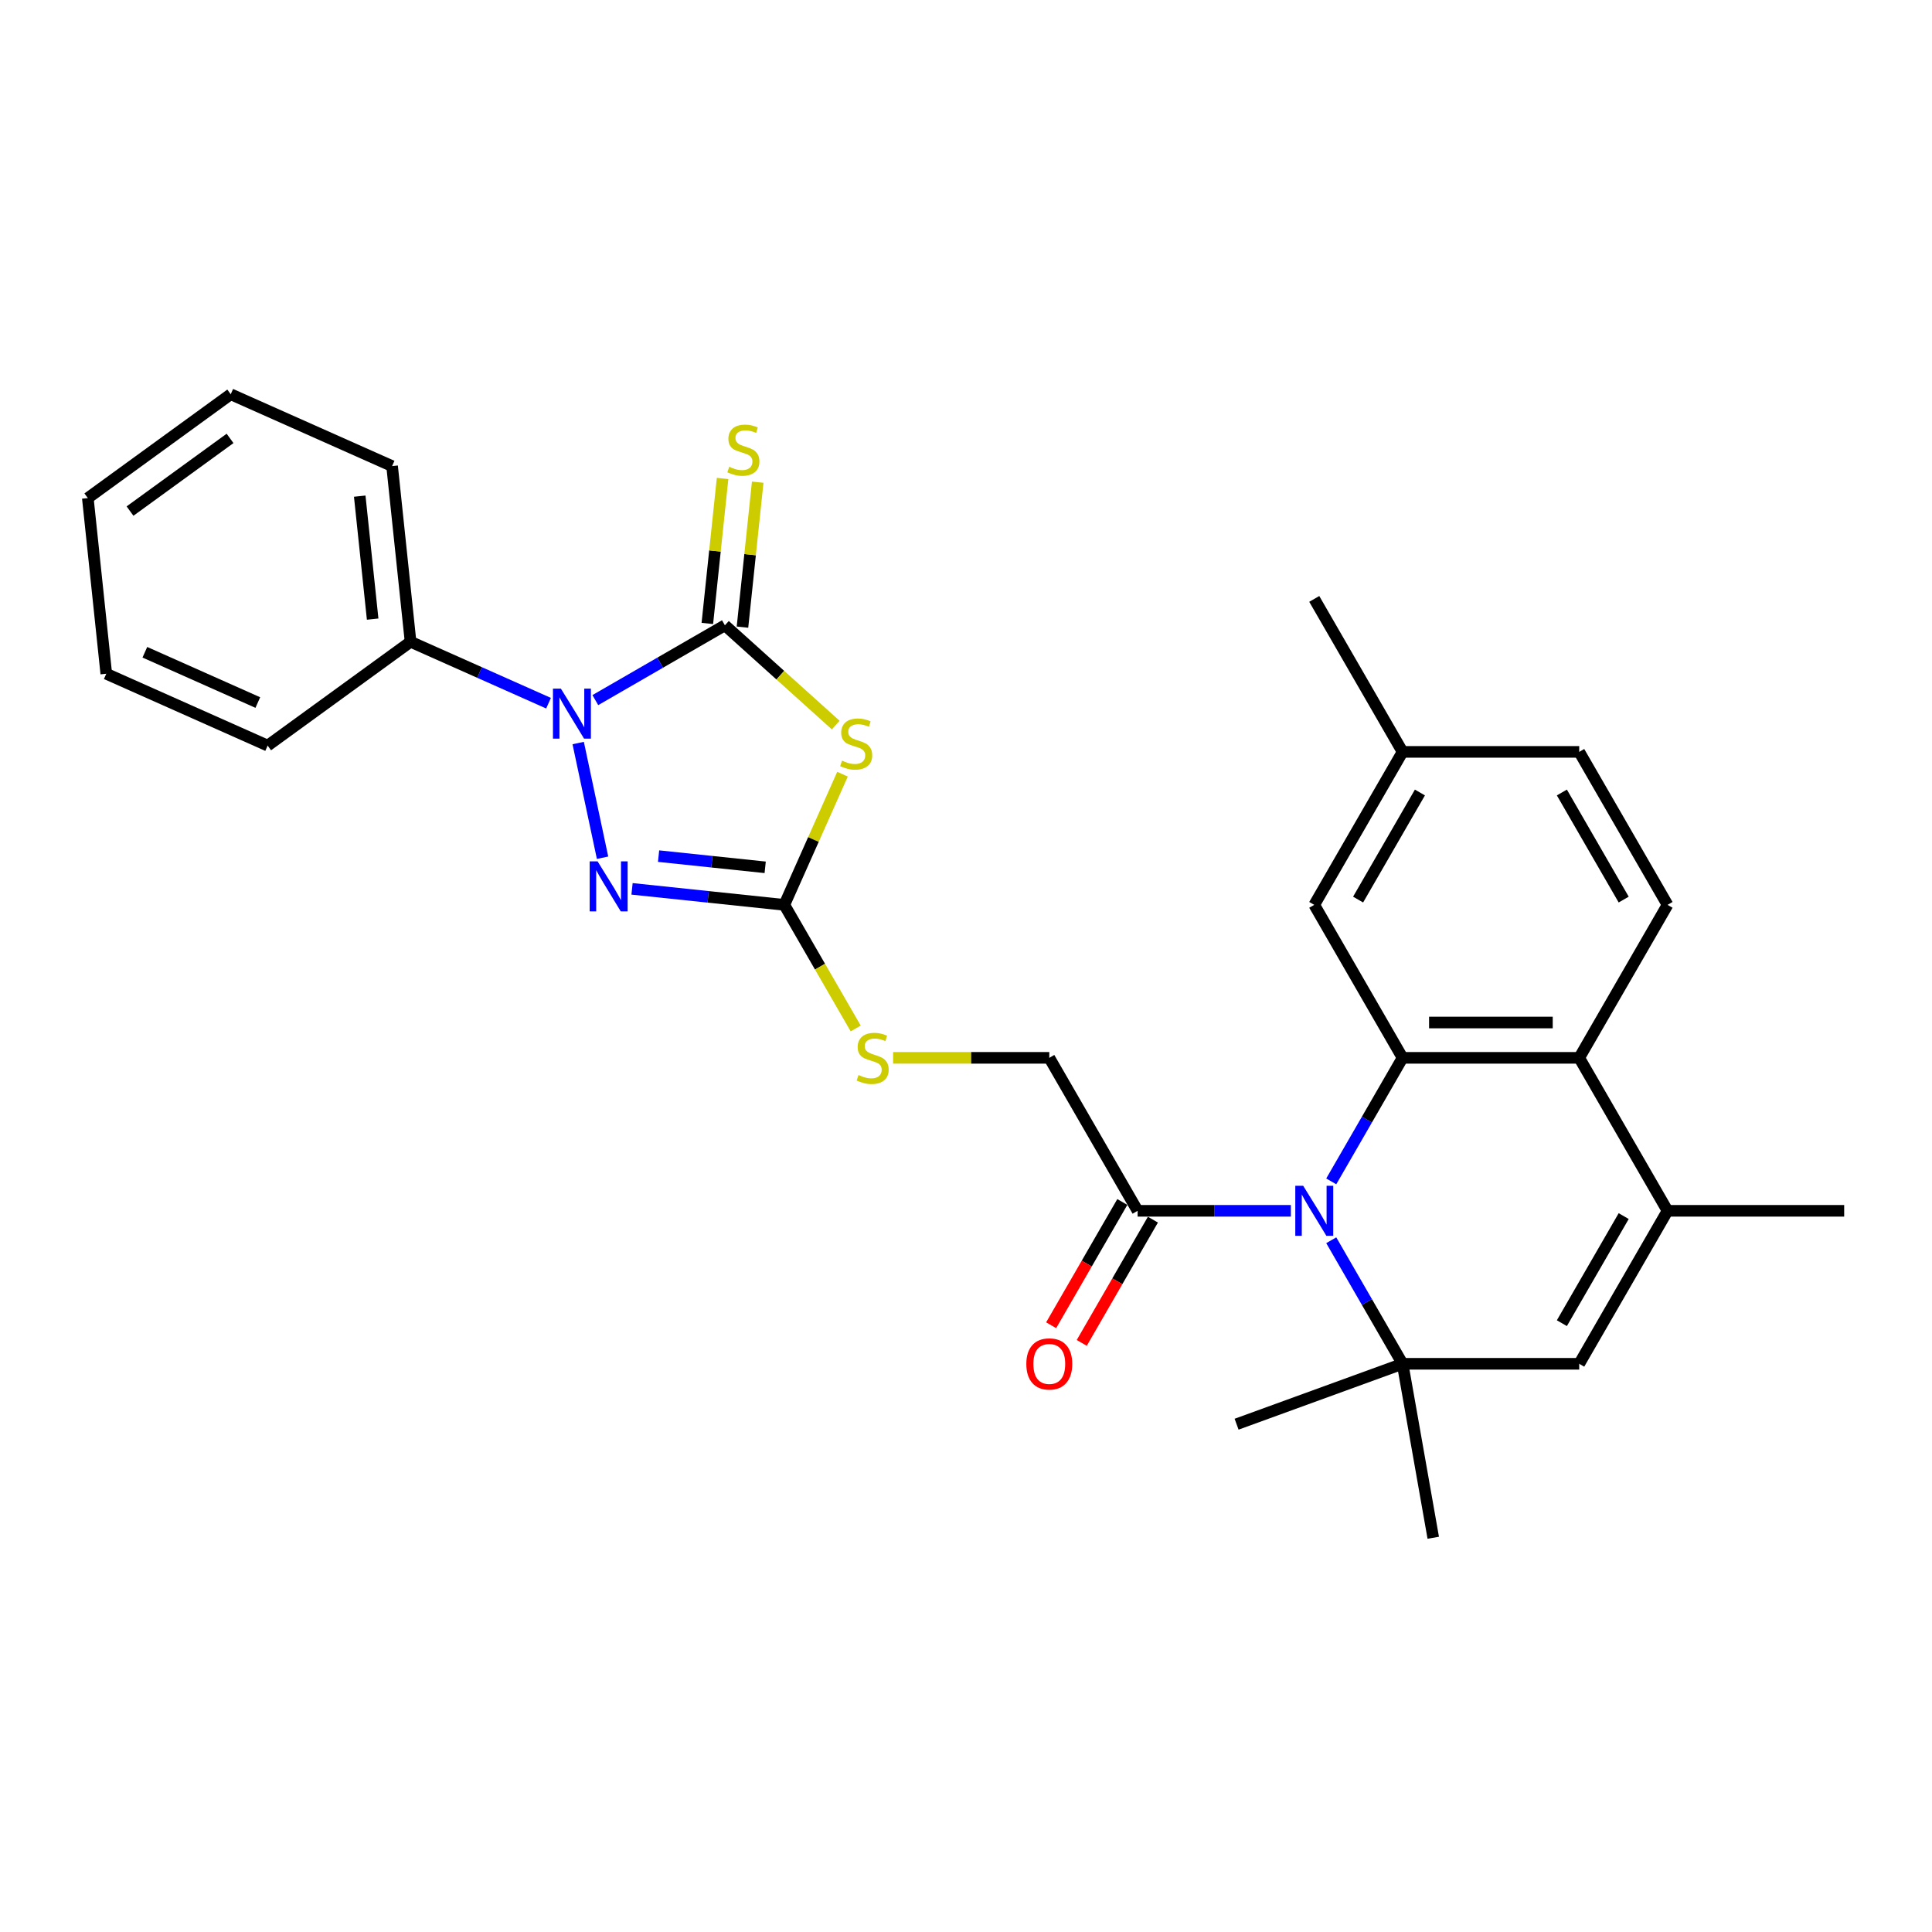 <?xml version='1.0' encoding='iso-8859-1'?>
<svg version='1.1' baseProfile='full'
              xmlns='http://www.w3.org/2000/svg'
                      xmlns:rdkit='http://www.rdkit.org/xml'
                      xmlns:xlink='http://www.w3.org/1999/xlink'
                  xml:space='preserve'
width='1000px' height='1000px' viewBox='0 0 1000 1000'>
<!-- END OF HEADER -->
<rect style='opacity:1.0;fill:#FFFFFF;stroke:none' width='1000' height='1000' x='0' y='0'> </rect>
<path class='bond-1' d='M 375.21,323.652 L 341.673,343.015' style='fill:none;fill-rule:evenodd;stroke:#000000;stroke-width:6px;stroke-linecap:butt;stroke-linejoin:miter;stroke-opacity:1' />
<path class='bond-1' d='M 341.673,343.015 L 308.135,362.378' style='fill:none;fill-rule:evenodd;stroke:#0000FF;stroke-width:6px;stroke-linecap:butt;stroke-linejoin:miter;stroke-opacity:1' />
<path class='bond-2' d='M 375.21,323.652 L 403.889,349.475' style='fill:none;fill-rule:evenodd;stroke:#000000;stroke-width:6px;stroke-linecap:butt;stroke-linejoin:miter;stroke-opacity:1' />
<path class='bond-2' d='M 403.889,349.475 L 432.568,375.297' style='fill:none;fill-rule:evenodd;stroke:#CCCC00;stroke-width:6px;stroke-linecap:butt;stroke-linejoin:miter;stroke-opacity:1' />
<path class='bond-11' d='M 384.303,324.608 L 388.246,287.089' style='fill:none;fill-rule:evenodd;stroke:#000000;stroke-width:6px;stroke-linecap:butt;stroke-linejoin:miter;stroke-opacity:1' />
<path class='bond-11' d='M 388.246,287.089 L 392.19,249.57' style='fill:none;fill-rule:evenodd;stroke:#CCCC00;stroke-width:6px;stroke-linecap:butt;stroke-linejoin:miter;stroke-opacity:1' />
<path class='bond-11' d='M 366.117,322.696 L 370.061,285.177' style='fill:none;fill-rule:evenodd;stroke:#000000;stroke-width:6px;stroke-linecap:butt;stroke-linejoin:miter;stroke-opacity:1' />
<path class='bond-11' d='M 370.061,285.177 L 374.004,247.658' style='fill:none;fill-rule:evenodd;stroke:#CCCC00;stroke-width:6px;stroke-linecap:butt;stroke-linejoin:miter;stroke-opacity:1' />
<path class='bond-0' d='M 668.151,626.716 L 628.489,626.716' style='fill:none;fill-rule:evenodd;stroke:#0000FF;stroke-width:6px;stroke-linecap:butt;stroke-linejoin:miter;stroke-opacity:1' />
<path class='bond-0' d='M 628.489,626.716 L 588.827,626.716' style='fill:none;fill-rule:evenodd;stroke:#000000;stroke-width:6px;stroke-linecap:butt;stroke-linejoin:miter;stroke-opacity:1' />
<path class='bond-4' d='M 689.051,611.484 L 707.511,579.51' style='fill:none;fill-rule:evenodd;stroke:#0000FF;stroke-width:6px;stroke-linecap:butt;stroke-linejoin:miter;stroke-opacity:1' />
<path class='bond-4' d='M 707.511,579.51 L 725.971,547.536' style='fill:none;fill-rule:evenodd;stroke:#000000;stroke-width:6px;stroke-linecap:butt;stroke-linejoin:miter;stroke-opacity:1' />
<path class='bond-6' d='M 689.051,641.949 L 707.511,673.923' style='fill:none;fill-rule:evenodd;stroke:#0000FF;stroke-width:6px;stroke-linecap:butt;stroke-linejoin:miter;stroke-opacity:1' />
<path class='bond-6' d='M 707.511,673.923 L 725.971,705.897' style='fill:none;fill-rule:evenodd;stroke:#000000;stroke-width:6px;stroke-linecap:butt;stroke-linejoin:miter;stroke-opacity:1' />
<path class='bond-3' d='M 299.268,384.599 L 311.884,443.956' style='fill:none;fill-rule:evenodd;stroke:#0000FF;stroke-width:6px;stroke-linecap:butt;stroke-linejoin:miter;stroke-opacity:1' />
<path class='bond-15' d='M 283.925,363.977 L 248.215,348.078' style='fill:none;fill-rule:evenodd;stroke:#0000FF;stroke-width:6px;stroke-linecap:butt;stroke-linejoin:miter;stroke-opacity:1' />
<path class='bond-15' d='M 248.215,348.078 L 212.505,332.179' style='fill:none;fill-rule:evenodd;stroke:#000000;stroke-width:6px;stroke-linecap:butt;stroke-linejoin:miter;stroke-opacity:1' />
<path class='bond-5' d='M 436.081,400.721 L 421.024,434.538' style='fill:none;fill-rule:evenodd;stroke:#CCCC00;stroke-width:6px;stroke-linecap:butt;stroke-linejoin:miter;stroke-opacity:1' />
<path class='bond-5' d='M 421.024,434.538 L 405.968,468.356' style='fill:none;fill-rule:evenodd;stroke:#000000;stroke-width:6px;stroke-linecap:butt;stroke-linejoin:miter;stroke-opacity:1' />
<path class='bond-29' d='M 327.144,460.071 L 366.556,464.213' style='fill:none;fill-rule:evenodd;stroke:#0000FF;stroke-width:6px;stroke-linecap:butt;stroke-linejoin:miter;stroke-opacity:1' />
<path class='bond-29' d='M 366.556,464.213 L 405.968,468.356' style='fill:none;fill-rule:evenodd;stroke:#000000;stroke-width:6px;stroke-linecap:butt;stroke-linejoin:miter;stroke-opacity:1' />
<path class='bond-29' d='M 340.879,443.128 L 368.468,446.028' style='fill:none;fill-rule:evenodd;stroke:#0000FF;stroke-width:6px;stroke-linecap:butt;stroke-linejoin:miter;stroke-opacity:1' />
<path class='bond-29' d='M 368.468,446.028 L 396.056,448.927' style='fill:none;fill-rule:evenodd;stroke:#000000;stroke-width:6px;stroke-linecap:butt;stroke-linejoin:miter;stroke-opacity:1' />
<path class='bond-7' d='M 725.971,547.536 L 817.401,547.536' style='fill:none;fill-rule:evenodd;stroke:#000000;stroke-width:6px;stroke-linecap:butt;stroke-linejoin:miter;stroke-opacity:1' />
<path class='bond-7' d='M 739.686,529.25 L 803.687,529.25' style='fill:none;fill-rule:evenodd;stroke:#000000;stroke-width:6px;stroke-linecap:butt;stroke-linejoin:miter;stroke-opacity:1' />
<path class='bond-14' d='M 725.971,547.536 L 680.257,468.356' style='fill:none;fill-rule:evenodd;stroke:#000000;stroke-width:6px;stroke-linecap:butt;stroke-linejoin:miter;stroke-opacity:1' />
<path class='bond-12' d='M 405.968,468.356 L 424.439,500.348' style='fill:none;fill-rule:evenodd;stroke:#000000;stroke-width:6px;stroke-linecap:butt;stroke-linejoin:miter;stroke-opacity:1' />
<path class='bond-12' d='M 424.439,500.348 L 442.909,532.34' style='fill:none;fill-rule:evenodd;stroke:#CCCC00;stroke-width:6px;stroke-linecap:butt;stroke-linejoin:miter;stroke-opacity:1' />
<path class='bond-8' d='M 725.971,705.897 L 817.401,705.897' style='fill:none;fill-rule:evenodd;stroke:#000000;stroke-width:6px;stroke-linecap:butt;stroke-linejoin:miter;stroke-opacity:1' />
<path class='bond-20' d='M 725.971,705.897 L 741.848,795.937' style='fill:none;fill-rule:evenodd;stroke:#000000;stroke-width:6px;stroke-linecap:butt;stroke-linejoin:miter;stroke-opacity:1' />
<path class='bond-21' d='M 725.971,705.897 L 640.056,737.167' style='fill:none;fill-rule:evenodd;stroke:#000000;stroke-width:6px;stroke-linecap:butt;stroke-linejoin:miter;stroke-opacity:1' />
<path class='bond-13' d='M 817.401,547.536 L 863.116,468.356' style='fill:none;fill-rule:evenodd;stroke:#000000;stroke-width:6px;stroke-linecap:butt;stroke-linejoin:miter;stroke-opacity:1' />
<path class='bond-31' d='M 817.401,547.536 L 863.116,626.716' style='fill:none;fill-rule:evenodd;stroke:#000000;stroke-width:6px;stroke-linecap:butt;stroke-linejoin:miter;stroke-opacity:1' />
<path class='bond-9' d='M 817.401,705.897 L 863.116,626.716' style='fill:none;fill-rule:evenodd;stroke:#000000;stroke-width:6px;stroke-linecap:butt;stroke-linejoin:miter;stroke-opacity:1' />
<path class='bond-9' d='M 808.422,684.877 L 840.423,629.45' style='fill:none;fill-rule:evenodd;stroke:#000000;stroke-width:6px;stroke-linecap:butt;stroke-linejoin:miter;stroke-opacity:1' />
<path class='bond-22' d='M 863.116,626.716 L 954.545,626.716' style='fill:none;fill-rule:evenodd;stroke:#000000;stroke-width:6px;stroke-linecap:butt;stroke-linejoin:miter;stroke-opacity:1' />
<path class='bond-10' d='M 588.827,626.716 L 543.112,547.536' style='fill:none;fill-rule:evenodd;stroke:#000000;stroke-width:6px;stroke-linecap:butt;stroke-linejoin:miter;stroke-opacity:1' />
<path class='bond-17' d='M 580.909,622.145 L 562.491,654.046' style='fill:none;fill-rule:evenodd;stroke:#000000;stroke-width:6px;stroke-linecap:butt;stroke-linejoin:miter;stroke-opacity:1' />
<path class='bond-17' d='M 562.491,654.046 L 544.073,685.947' style='fill:none;fill-rule:evenodd;stroke:#FF0000;stroke-width:6px;stroke-linecap:butt;stroke-linejoin:miter;stroke-opacity:1' />
<path class='bond-17' d='M 596.745,631.288 L 578.327,663.189' style='fill:none;fill-rule:evenodd;stroke:#000000;stroke-width:6px;stroke-linecap:butt;stroke-linejoin:miter;stroke-opacity:1' />
<path class='bond-17' d='M 578.327,663.189 L 559.909,695.09' style='fill:none;fill-rule:evenodd;stroke:#FF0000;stroke-width:6px;stroke-linecap:butt;stroke-linejoin:miter;stroke-opacity:1' />
<path class='bond-16' d='M 462.27,547.536 L 502.691,547.536' style='fill:none;fill-rule:evenodd;stroke:#CCCC00;stroke-width:6px;stroke-linecap:butt;stroke-linejoin:miter;stroke-opacity:1' />
<path class='bond-16' d='M 502.691,547.536 L 543.112,547.536' style='fill:none;fill-rule:evenodd;stroke:#000000;stroke-width:6px;stroke-linecap:butt;stroke-linejoin:miter;stroke-opacity:1' />
<path class='bond-32' d='M 863.116,468.356 L 817.401,389.175' style='fill:none;fill-rule:evenodd;stroke:#000000;stroke-width:6px;stroke-linecap:butt;stroke-linejoin:miter;stroke-opacity:1' />
<path class='bond-32' d='M 840.423,465.622 L 808.422,410.195' style='fill:none;fill-rule:evenodd;stroke:#000000;stroke-width:6px;stroke-linecap:butt;stroke-linejoin:miter;stroke-opacity:1' />
<path class='bond-18' d='M 680.257,468.356 L 725.971,389.175' style='fill:none;fill-rule:evenodd;stroke:#000000;stroke-width:6px;stroke-linecap:butt;stroke-linejoin:miter;stroke-opacity:1' />
<path class='bond-18' d='M 702.95,465.622 L 734.95,410.195' style='fill:none;fill-rule:evenodd;stroke:#000000;stroke-width:6px;stroke-linecap:butt;stroke-linejoin:miter;stroke-opacity:1' />
<path class='bond-23' d='M 212.505,332.179 L 202.948,241.25' style='fill:none;fill-rule:evenodd;stroke:#000000;stroke-width:6px;stroke-linecap:butt;stroke-linejoin:miter;stroke-opacity:1' />
<path class='bond-23' d='M 192.885,320.451 L 186.196,256.801' style='fill:none;fill-rule:evenodd;stroke:#000000;stroke-width:6px;stroke-linecap:butt;stroke-linejoin:miter;stroke-opacity:1' />
<path class='bond-24' d='M 212.505,332.179 L 138.537,385.92' style='fill:none;fill-rule:evenodd;stroke:#000000;stroke-width:6px;stroke-linecap:butt;stroke-linejoin:miter;stroke-opacity:1' />
<path class='bond-19' d='M 725.971,389.175 L 817.401,389.175' style='fill:none;fill-rule:evenodd;stroke:#000000;stroke-width:6px;stroke-linecap:butt;stroke-linejoin:miter;stroke-opacity:1' />
<path class='bond-25' d='M 725.971,389.175 L 680.257,309.995' style='fill:none;fill-rule:evenodd;stroke:#000000;stroke-width:6px;stroke-linecap:butt;stroke-linejoin:miter;stroke-opacity:1' />
<path class='bond-27' d='M 202.948,241.25 L 119.423,204.063' style='fill:none;fill-rule:evenodd;stroke:#000000;stroke-width:6px;stroke-linecap:butt;stroke-linejoin:miter;stroke-opacity:1' />
<path class='bond-26' d='M 138.537,385.92 L 55.011,348.732' style='fill:none;fill-rule:evenodd;stroke:#000000;stroke-width:6px;stroke-linecap:butt;stroke-linejoin:miter;stroke-opacity:1' />
<path class='bond-26' d='M 133.445,363.637 L 74.978,337.606' style='fill:none;fill-rule:evenodd;stroke:#000000;stroke-width:6px;stroke-linecap:butt;stroke-linejoin:miter;stroke-opacity:1' />
<path class='bond-28' d='M 55.011,348.732 L 45.455,257.804' style='fill:none;fill-rule:evenodd;stroke:#000000;stroke-width:6px;stroke-linecap:butt;stroke-linejoin:miter;stroke-opacity:1' />
<path class='bond-30' d='M 119.423,204.063 L 45.455,257.804' style='fill:none;fill-rule:evenodd;stroke:#000000;stroke-width:6px;stroke-linecap:butt;stroke-linejoin:miter;stroke-opacity:1' />
<path class='bond-30' d='M 119.076,226.917 L 67.298,264.536' style='fill:none;fill-rule:evenodd;stroke:#000000;stroke-width:6px;stroke-linecap:butt;stroke-linejoin:miter;stroke-opacity:1' />
<path  class='atom-1' d='M 674.533 613.77
L 683.018 627.484
Q 683.859 628.838, 685.212 631.288
Q 686.565 633.738, 686.638 633.884
L 686.638 613.77
L 690.076 613.77
L 690.076 639.663
L 686.529 639.663
L 677.422 624.668
Q 676.362 622.913, 675.228 620.901
Q 674.131 618.89, 673.802 618.268
L 673.802 639.663
L 670.437 639.663
L 670.437 613.77
L 674.533 613.77
' fill='#0000FF'/>
<path  class='atom-2' d='M 290.306 356.421
L 298.791 370.135
Q 299.632 371.488, 300.985 373.938
Q 302.338 376.389, 302.412 376.535
L 302.412 356.421
L 305.849 356.421
L 305.849 382.313
L 302.302 382.313
L 293.196 367.319
Q 292.135 365.564, 291.001 363.552
Q 289.904 361.541, 289.575 360.919
L 289.575 382.313
L 286.21 382.313
L 286.21 356.421
L 290.306 356.421
' fill='#0000FF'/>
<path  class='atom-3' d='M 435.841 393.717
Q 436.134 393.827, 437.341 394.339
Q 438.548 394.851, 439.864 395.18
Q 441.217 395.473, 442.534 395.473
Q 444.984 395.473, 446.411 394.303
Q 447.837 393.096, 447.837 391.011
Q 447.837 389.585, 447.105 388.707
Q 446.411 387.829, 445.313 387.354
Q 444.216 386.879, 442.388 386.33
Q 440.084 385.635, 438.694 384.977
Q 437.341 384.319, 436.353 382.929
Q 435.402 381.539, 435.402 379.198
Q 435.402 375.944, 437.597 373.932
Q 439.828 371.921, 444.216 371.921
Q 447.215 371.921, 450.616 373.347
L 449.775 376.163
Q 446.667 374.883, 444.326 374.883
Q 441.802 374.883, 440.413 375.944
Q 439.023 376.968, 439.06 378.76
Q 439.06 380.149, 439.754 380.99
Q 440.486 381.832, 441.51 382.307
Q 442.57 382.783, 444.326 383.331
Q 446.667 384.063, 448.056 384.794
Q 449.446 385.525, 450.433 387.025
Q 451.457 388.488, 451.457 391.011
Q 451.457 394.595, 449.044 396.534
Q 446.667 398.435, 442.68 398.435
Q 440.376 398.435, 438.621 397.923
Q 436.902 397.448, 434.854 396.607
L 435.841 393.717
' fill='#CCCC00'/>
<path  class='atom-4' d='M 309.316 445.852
L 317.8 459.567
Q 318.641 460.92, 319.995 463.37
Q 321.348 465.82, 321.421 465.967
L 321.421 445.852
L 324.859 445.852
L 324.859 471.745
L 321.311 471.745
L 312.205 456.751
Q 311.144 454.995, 310.01 452.984
Q 308.913 450.972, 308.584 450.351
L 308.584 471.745
L 305.22 471.745
L 305.22 445.852
L 309.316 445.852
' fill='#0000FF'/>
<path  class='atom-12' d='M 377.453 241.61
Q 377.745 241.72, 378.952 242.232
Q 380.159 242.744, 381.476 243.073
Q 382.829 243.366, 384.145 243.366
Q 386.596 243.366, 388.022 242.196
Q 389.448 240.989, 389.448 238.904
Q 389.448 237.478, 388.717 236.6
Q 388.022 235.722, 386.925 235.247
Q 385.828 234.771, 383.999 234.223
Q 381.695 233.528, 380.305 232.87
Q 378.952 232.211, 377.965 230.822
Q 377.014 229.432, 377.014 227.091
Q 377.014 223.836, 379.208 221.825
Q 381.439 219.814, 385.828 219.814
Q 388.827 219.814, 392.228 221.24
L 391.387 224.056
Q 388.278 222.776, 385.937 222.776
Q 383.414 222.776, 382.024 223.836
Q 380.635 224.861, 380.671 226.653
Q 380.671 228.042, 381.366 228.883
Q 382.097 229.725, 383.121 230.2
Q 384.182 230.675, 385.937 231.224
Q 388.278 231.955, 389.668 232.687
Q 391.058 233.418, 392.045 234.918
Q 393.069 236.381, 393.069 238.904
Q 393.069 242.488, 390.655 244.426
Q 388.278 246.328, 384.292 246.328
Q 381.988 246.328, 380.232 245.816
Q 378.513 245.341, 376.465 244.5
L 377.453 241.61
' fill='#CCCC00'/>
<path  class='atom-13' d='M 444.368 556.423
Q 444.661 556.533, 445.868 557.045
Q 447.075 557.557, 448.391 557.886
Q 449.744 558.178, 451.061 558.178
Q 453.511 558.178, 454.938 557.008
Q 456.364 555.801, 456.364 553.717
Q 456.364 552.29, 455.632 551.413
Q 454.938 550.535, 453.84 550.059
Q 452.743 549.584, 450.915 549.035
Q 448.611 548.341, 447.221 547.682
Q 445.868 547.024, 444.88 545.634
Q 443.929 544.245, 443.929 541.904
Q 443.929 538.649, 446.124 536.638
Q 448.355 534.626, 452.743 534.626
Q 455.742 534.626, 459.143 536.052
L 458.302 538.868
Q 455.194 537.588, 452.853 537.588
Q 450.329 537.588, 448.94 538.649
Q 447.55 539.673, 447.587 541.465
Q 447.587 542.855, 448.281 543.696
Q 449.013 544.537, 450.037 545.013
Q 451.098 545.488, 452.853 546.037
Q 455.194 546.768, 456.583 547.499
Q 457.973 548.231, 458.96 549.73
Q 459.984 551.193, 459.984 553.717
Q 459.984 557.301, 457.571 559.239
Q 455.194 561.141, 451.207 561.141
Q 448.903 561.141, 447.148 560.629
Q 445.429 560.153, 443.381 559.312
L 444.368 556.423
' fill='#CCCC00'/>
<path  class='atom-18' d='M 531.226 705.97
Q 531.226 699.753, 534.298 696.278
Q 537.37 692.804, 543.112 692.804
Q 548.854 692.804, 551.926 696.278
Q 554.998 699.753, 554.998 705.97
Q 554.998 712.26, 551.889 715.844
Q 548.781 719.392, 543.112 719.392
Q 537.407 719.392, 534.298 715.844
Q 531.226 712.297, 531.226 705.97
M 543.112 716.466
Q 547.062 716.466, 549.183 713.833
Q 551.341 711.163, 551.341 705.97
Q 551.341 700.886, 549.183 698.326
Q 547.062 695.73, 543.112 695.73
Q 539.162 695.73, 537.005 698.29
Q 534.884 700.85, 534.884 705.97
Q 534.884 711.2, 537.005 713.833
Q 539.162 716.466, 543.112 716.466
' fill='#FF0000'/>
</svg>
